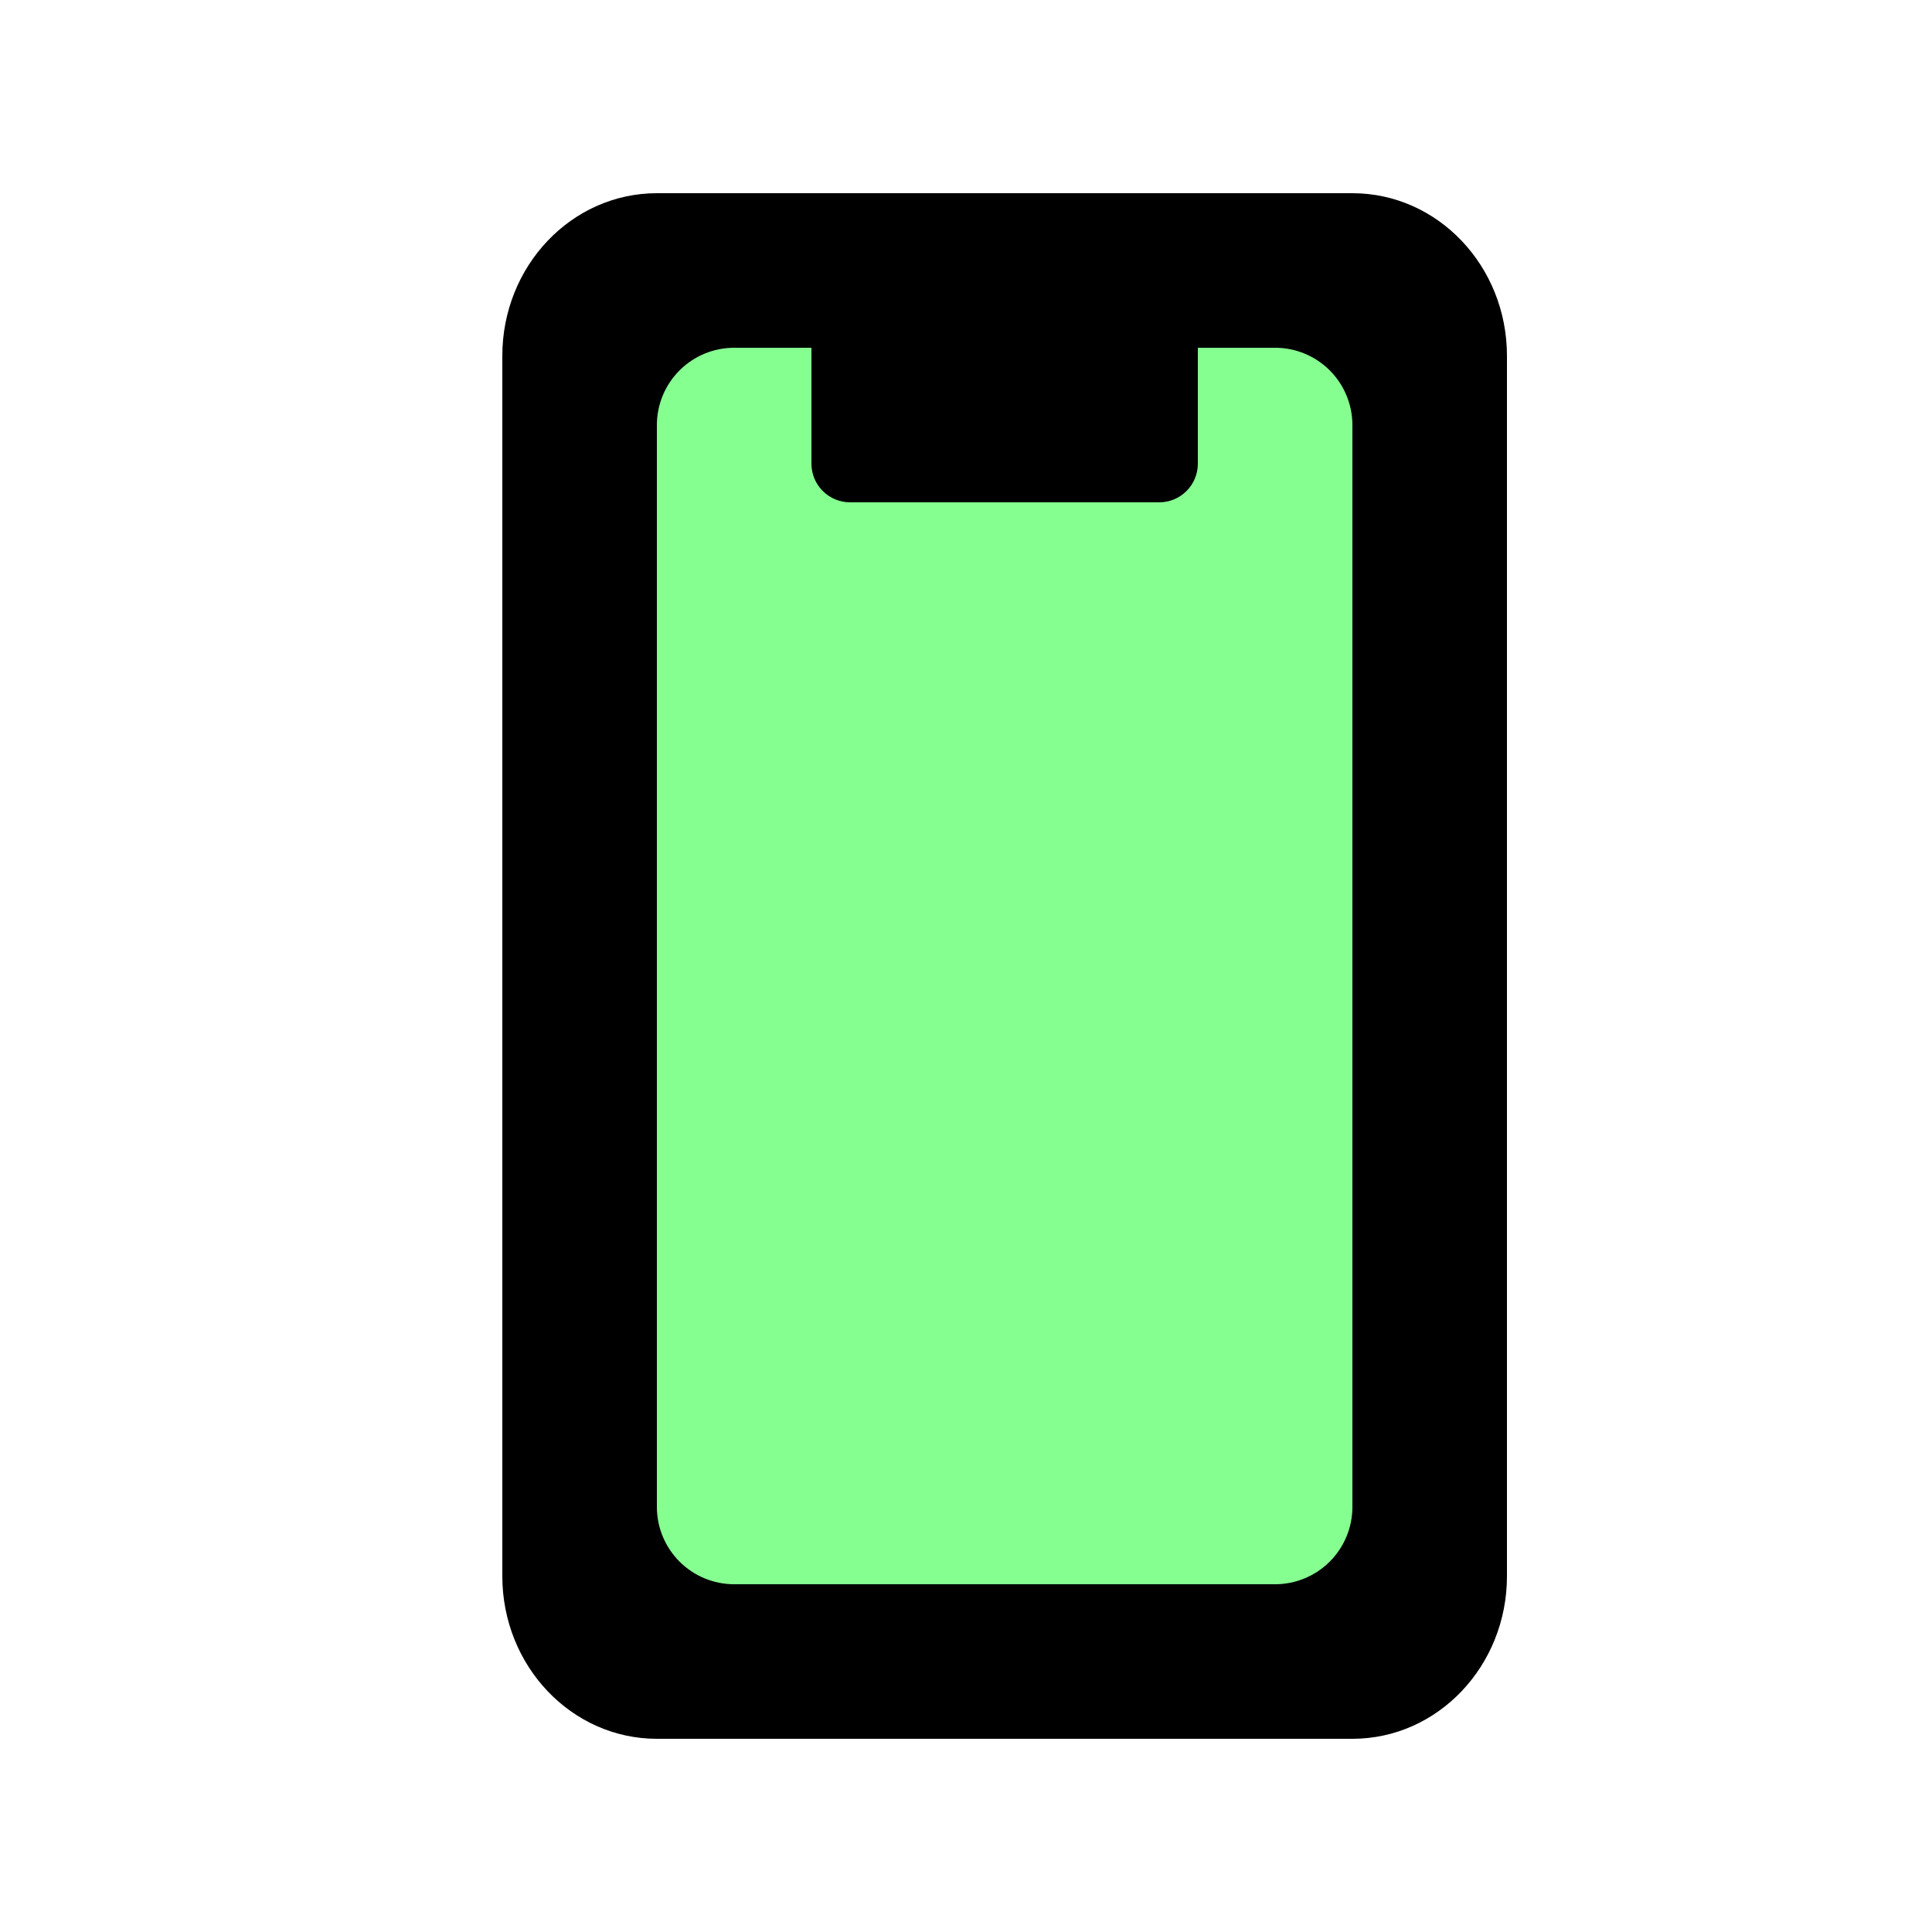 <svg width="50" height="50" viewBox="0 0 50 50" fill="none" xmlns="http://www.w3.org/2000/svg">
<path d="M16 42V8H36V42H16Z" fill="#86FF91"/>
<path fill-rule="evenodd" clip-rule="evenodd" d="M17 5H35C37.21 5 39 6.886 39 9.21V40.79C39 43.114 37.21 45 35 45H17C14.79 45 13 43.114 13 40.79V9.21C13 6.886 14.79 5 17 5ZM19 9C18.47 9 17.961 9.211 17.586 9.586C17.211 9.961 17 10.47 17 11V39C17 39.53 17.211 40.039 17.586 40.414C17.961 40.789 18.47 41 19 41H33C33.53 41 34.039 40.789 34.414 40.414C34.789 40.039 35 39.53 35 39V11C35 10.47 34.789 9.961 34.414 9.586C34.039 9.211 33.53 9 33 9H31V12C31 12.265 30.895 12.52 30.707 12.707C30.52 12.895 30.265 13 30 13H22C21.735 13 21.48 12.895 21.293 12.707C21.105 12.52 21 12.265 21 12V9H19Z" fill="black"/>
</svg>
